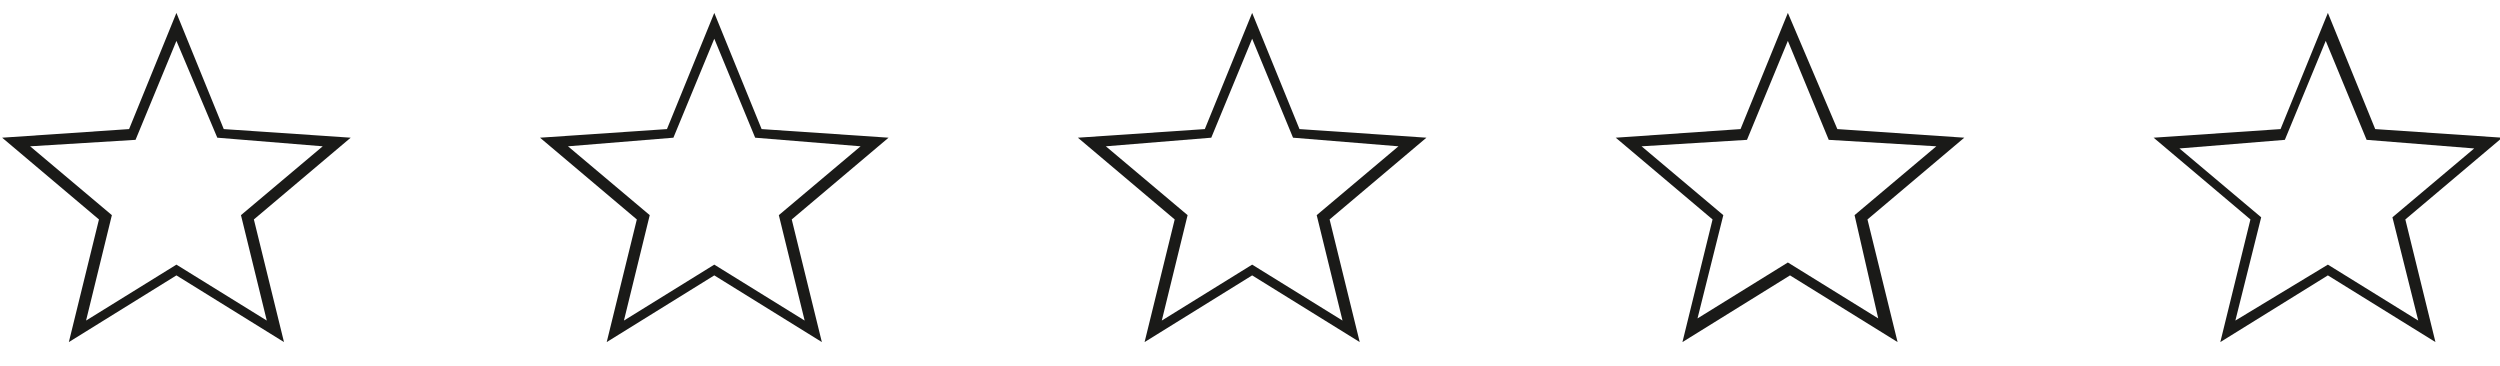 <?xml version="1.0" encoding="utf-8"?>
<!-- Generator: Adobe Illustrator 23.0.6, SVG Export Plug-In . SVG Version: 6.00 Build 0)  -->
<svg version="1.1" id="Ebene_1" xmlns="http://www.w3.org/2000/svg" xmlns:xlink="http://www.w3.org/1999/xlink" x="0px" y="0px"
	 viewBox="0 0 116.2 17" style="enable-background:new 0 0 116.2 17;" xml:space="preserve">
<style type="text/css">
	.st0{fill:#1A1A18;}
</style>
<path class="st0" d="M13.2,15.9l-5-3.1l-5,3.1l1.4-5.7L0.1,6.4L6,6l2.2-5.4L10.4,6l5.9,0.4l-4.5,3.8L13.2,15.9z M8.2,12.3l4.2,2.6
	L11.2,10L15,6.8l-4.9-0.4L8.2,1.9L6.3,6.5L1.4,6.8L5.2,10L4,14.9L8.2,12.3z"/>
<path class="st0" d="M38.2,15.9l-5-3.1l-5,3.1l1.4-5.7l-4.5-3.8L31,6l2.2-5.4L35.4,6l5.9,0.4l-4.5,3.8L38.2,15.9z M26.4,6.8l3.8,3.2
	L29,14.9l4.2-2.6l4.2,2.6L36.2,10L40,6.8l-4.9-0.4l-1.9-4.6l-1.9,4.6L26.4,6.8z"/>
<path class="st0" d="M53.2,15.9l1.4-5.7l-4.5-3.8L56,6l2.2-5.4L60.4,6l5.9,0.4l-4.5,3.8l1.4,5.7l-5-3.1L53.2,15.9z M58.2,12.3
	l4.2,2.6L61.2,10L65,6.8l-4.9-0.4l-1.9-4.6l-1.9,4.6l-4.9,0.4l3.8,3.2L54,14.9L58.2,12.3z"/>
<path class="st0" d="M88.2,15.9l-5-3.1l-5,3.1l1.4-5.7l-4.5-3.8L80.9,6l2.2-5.4L85.4,6l5.9,0.4l-4.5,3.8L88.2,15.9z M76.3,6.8
	l3.8,3.2l-1.2,4.8l4.2-2.6l4.2,2.6L86.2,10L90,6.8L85,6.5l-1.9-4.6l-1.9,4.6L76.3,6.8z"/>
<path class="st0" d="M103.2,15.9l1.4-5.7l-4.5-3.8l5.9-0.4l2.2-5.4l2.2,5.4l5.9,0.4l-4.5,3.8l1.4,5.7l-5-3.1L103.2,15.9z
	 M108.2,12.3l4.2,2.6l-1.2-4.8l3.8-3.2L110,6.5l-1.9-4.6l-1.9,4.6l-4.9,0.4l3.8,3.2l-1.2,4.8L108.2,12.3z"/>
</svg>

